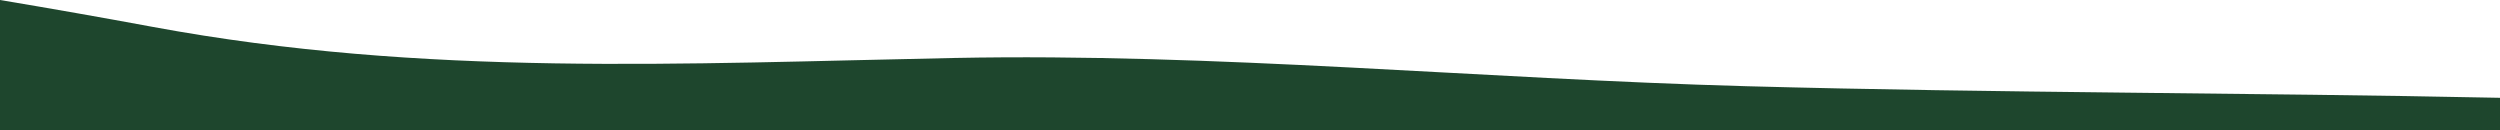 <?xml version="1.0" encoding="utf-8"?>
<!-- Generator: Adobe Illustrator 24.3.0, SVG Export Plug-In . SVG Version: 6.00 Build 0)  -->
<svg version="1.1" id="Opmaak" xmlns="http://www.w3.org/2000/svg" xmlns:xlink="http://www.w3.org/1999/xlink" x="0px" y="0px"
	 width="1920px" height="100px" viewBox="0 0 1920 100" style="enable-background:new 0 0 1920 100;" xml:space="preserve">
<style type="text/css">
	.st0{fill:#1E462D;}
</style>
<path class="st0" d="M1920,75.11c-192.83-4-385.55-3.65-578.4-8.89c-203.12-5.55-408.54-25.69-608.93-21.7
	c-207.62,4.14-406.1,14.86-615.53-23.9C78.39,13.45,39.32,6.57,0,0v100h1920V75.11z"/>
</svg>
